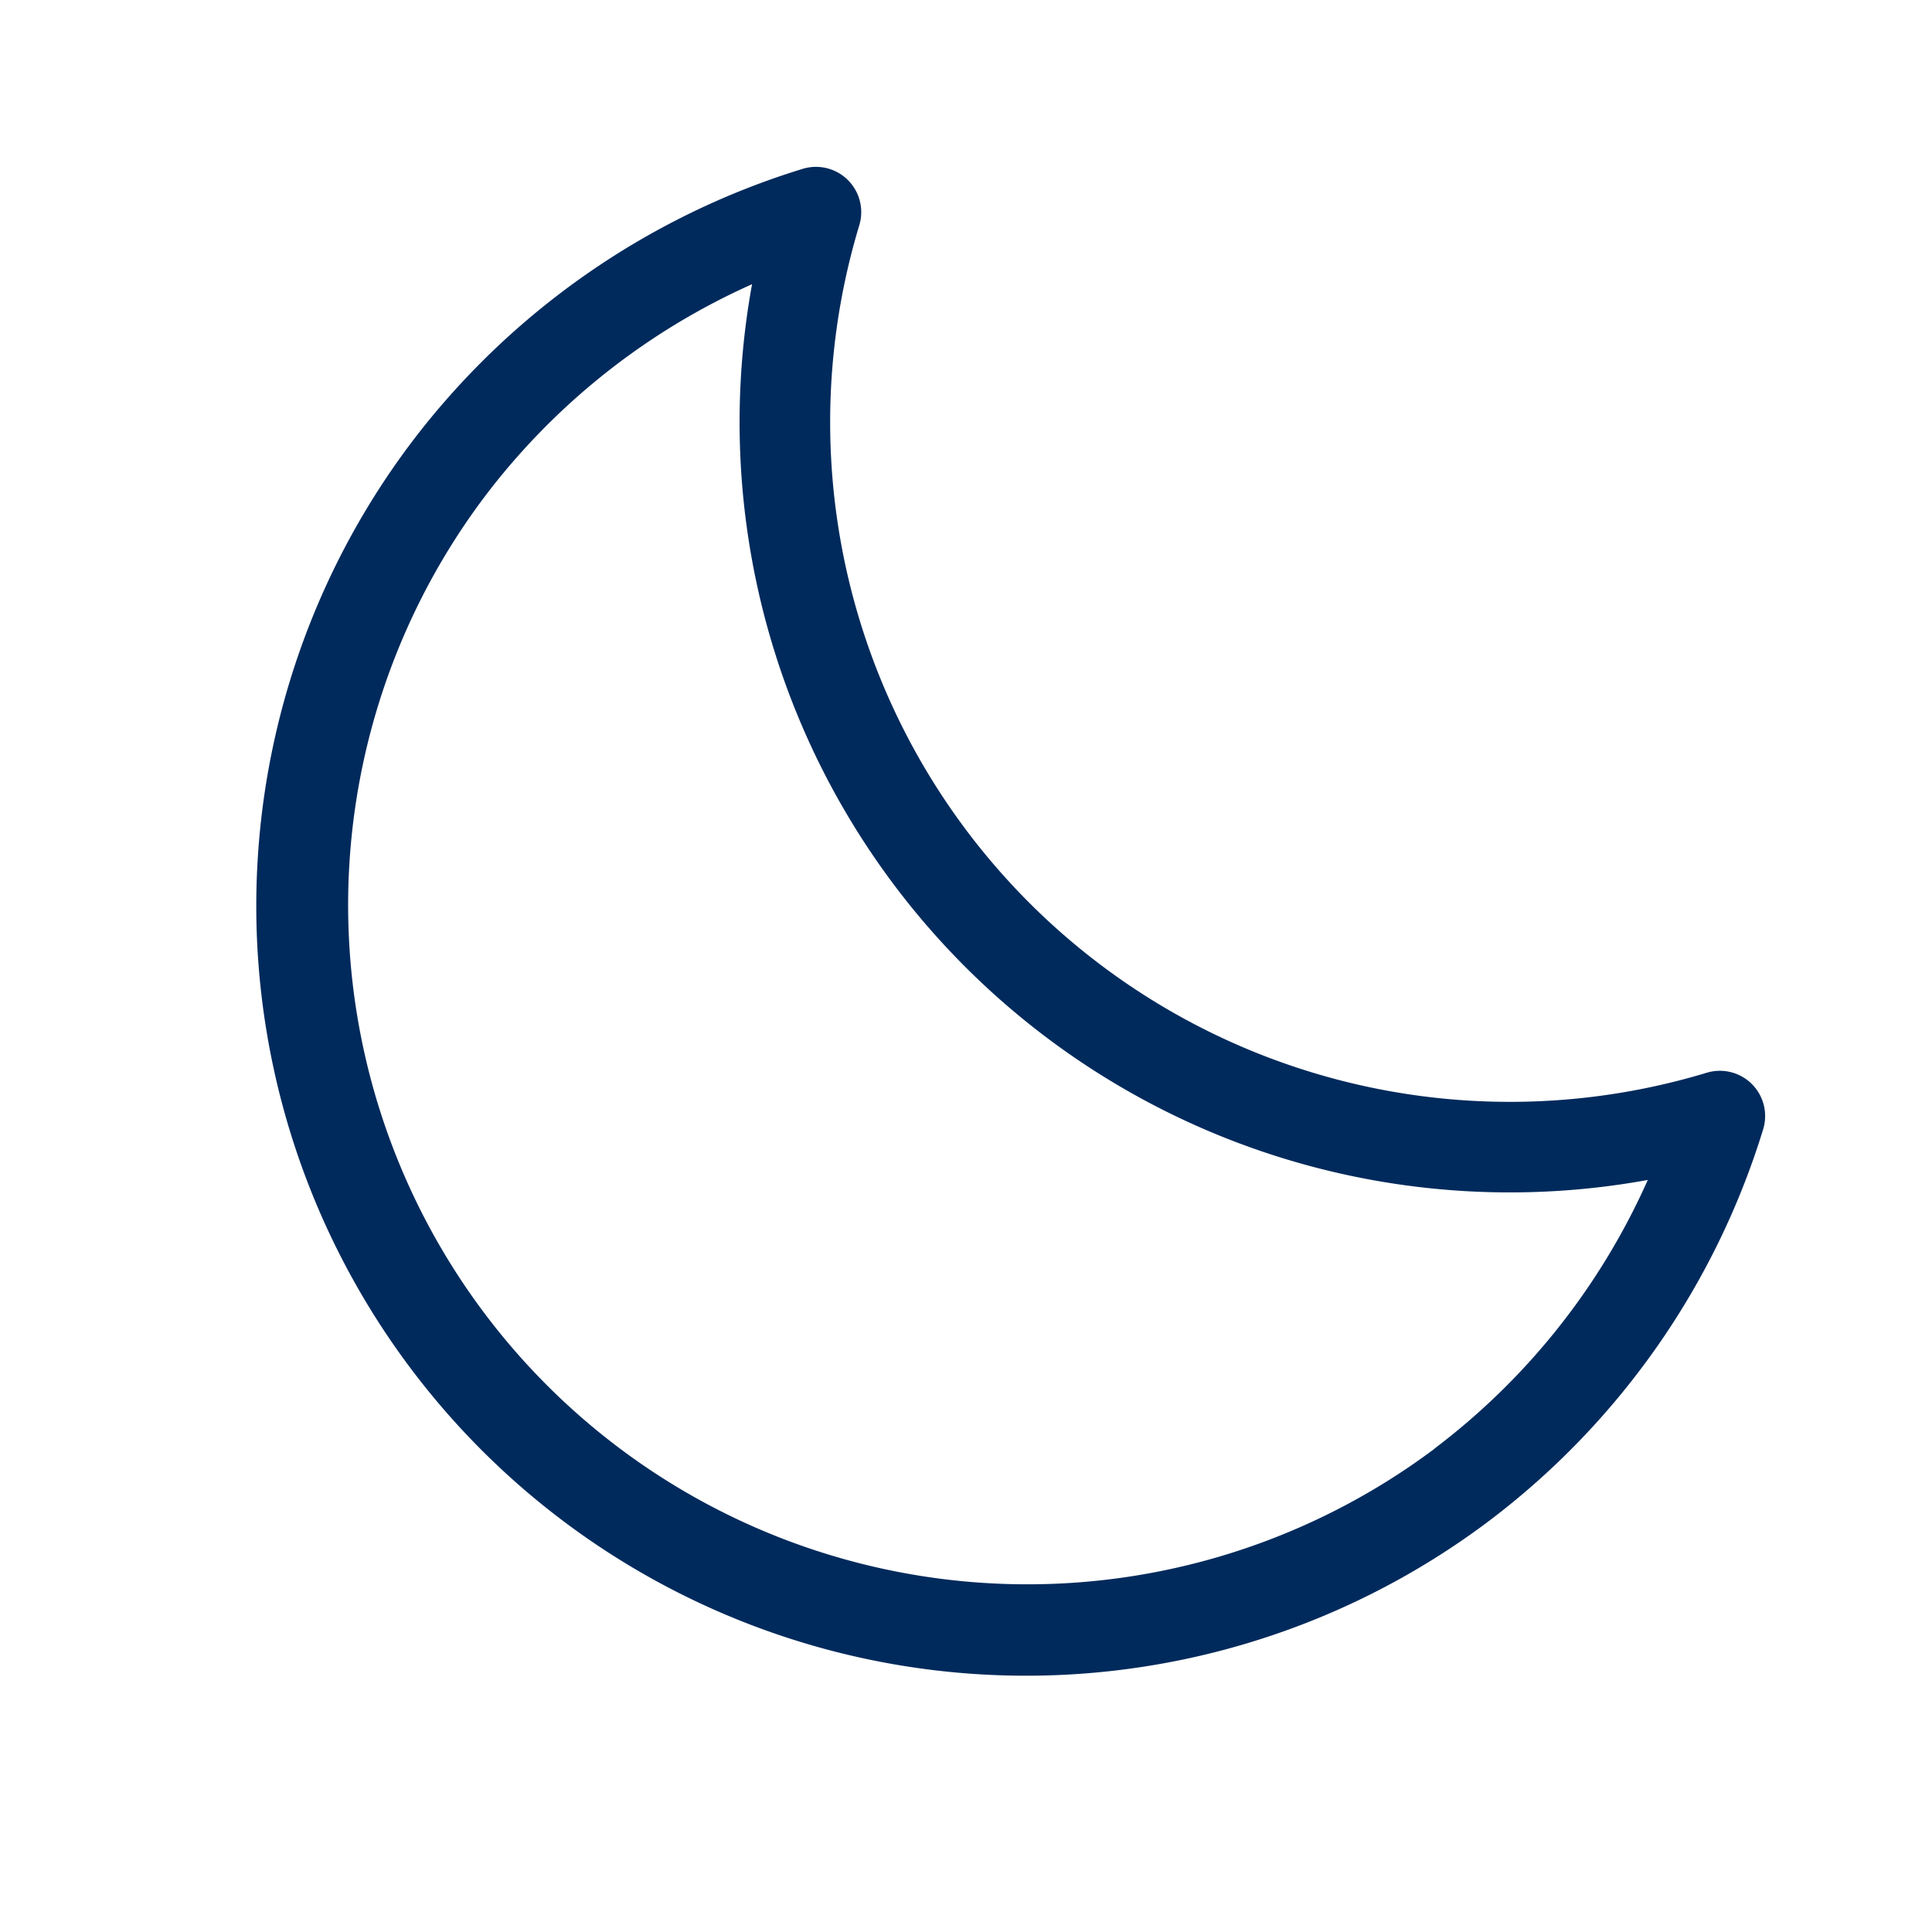 <svg xmlns="http://www.w3.org/2000/svg" viewBox="0 0 256 256" focusable="false" color="rgb(0, 42, 92)" style="user-select: none; width: 100%; height: 100%; display: inline-block; fill: rgb(0, 42, 92); color: rgb(0, 42, 92); flex-shrink: 0;"><g color="rgb(0, 42, 92)" weight="light"><path d="M232.13,143.64a6,6,0,0,0-6-1.49A90.07,90.07,0,0,1,113.86,29.85a6,6,0,0,0-7.49-7.48A102.88,102.88,0,0,0,54.48,58.68,102,102,0,0,0,197.32,201.52a102.88,102.88,0,0,0,36.31-51.89A6,6,0,0,0,232.13,143.64Zm-42,48.29a90,90,0,0,1-126-126A90.9,90.9,0,0,1,99.65,37.66,102.06,102.06,0,0,0,218.34,156.35,90.9,90.9,0,0,1,190.1,191.93Z"></path></g></svg>